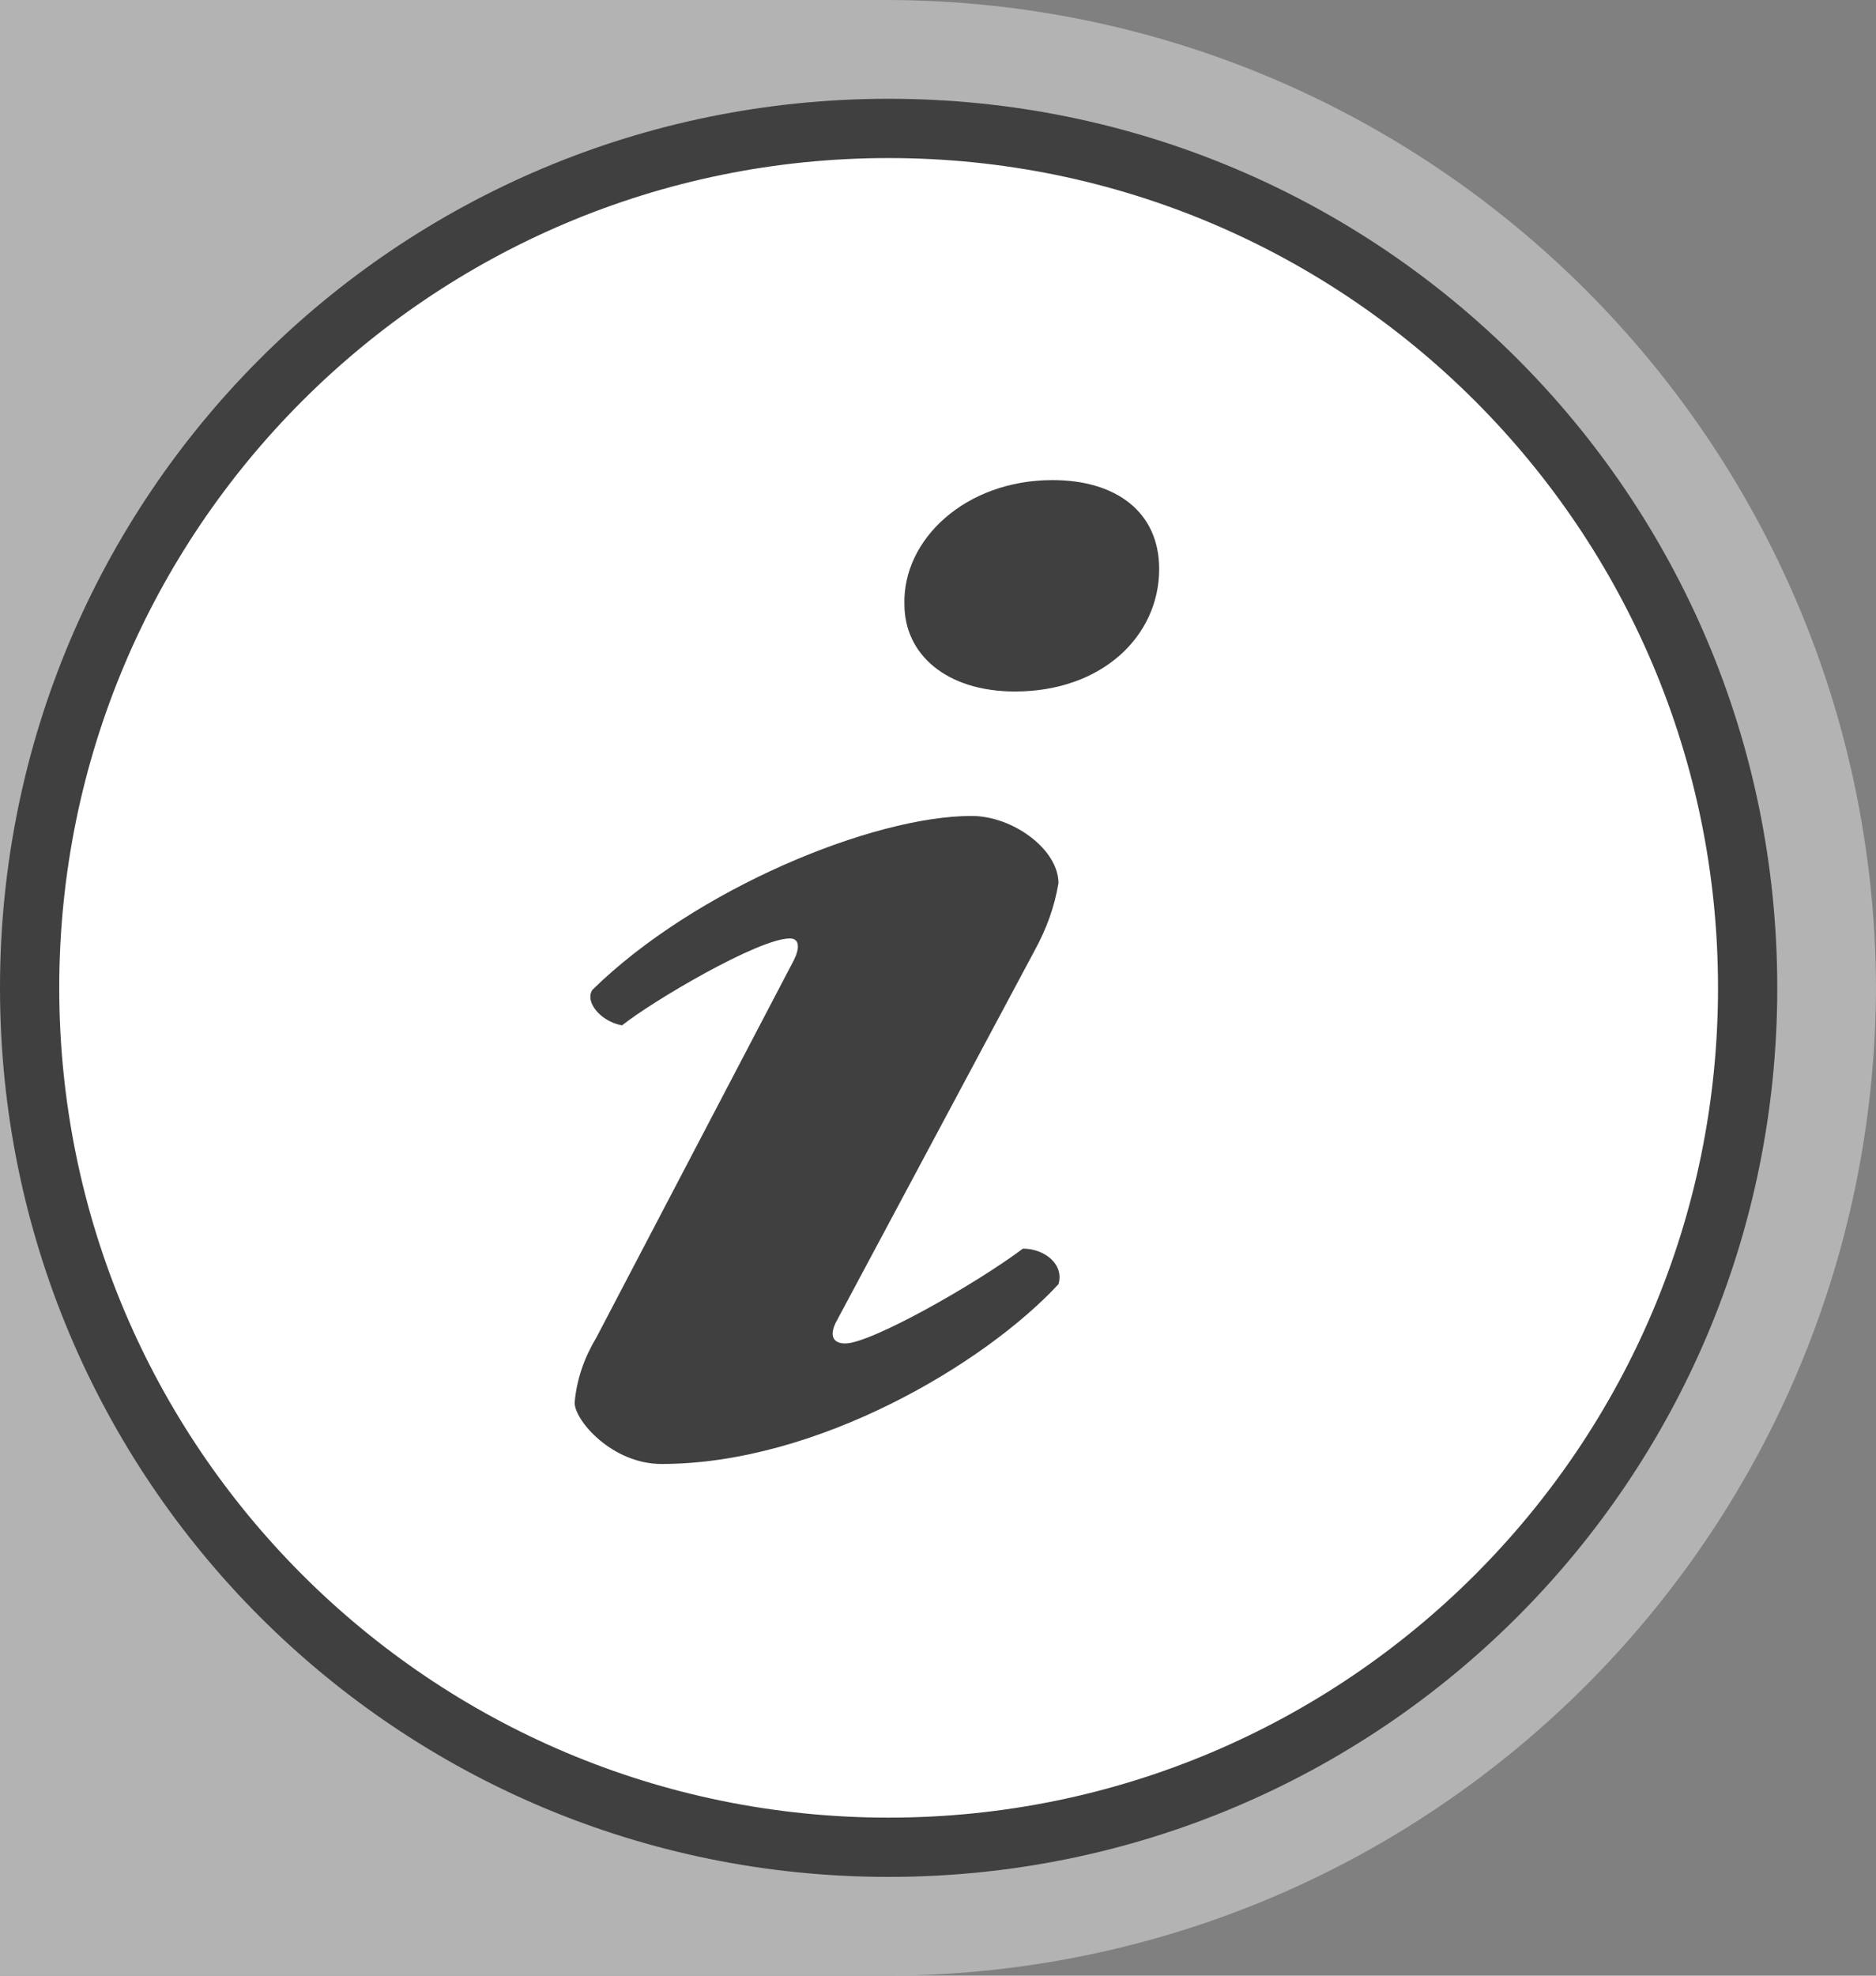 <?xml version="1.0" encoding="utf-8"?>
<!-- Generator: Adobe Illustrator 21.0.2, SVG Export Plug-In . SVG Version: 6.00 Build 0)  -->
<svg version="1.1" id="Layer_1" xmlns="http://www.w3.org/2000/svg" xmlns:xlink="http://www.w3.org/1999/xlink" x="0px" y="0px"
	 viewBox="0 0 95 100" style="enable-background:new 0 0 95 100;" xml:space="preserve">
<rect x="0" y="0" width="95" height="100" fill="#808080" stroke="none"/>
<style type="text/css">
	.st0{fill:#B3B3B3;}
	.st1{fill:#FFFFFF;}
	.st2{fill:#404041;}
</style>
<title>Login 2</title>
<path class="st0" d="M45,100c27.6-0.1,49.9-22.4,50-50l0,0C94.9,22.4,72.6,0.1,45,0h-152.3v100H45z"/>
<path class="st1" d="M45,6.5C69,6.5,88.5,26,88.5,50S69,93.5,45,93.5S1.5,74,1.5,50S21,6.5,45,6.5z"/>
<path class="st2" d="M45,92C21.8,92,3,73.2,3,50S21.8,8,45,8s42,18.8,42,42S68.2,92,45,92 M45,95c24.9,0,45-20.1,45-45S69.9,5,45,5
	S0,25.1,0,50S20.1,95,45,95z"/>
<path class="st2" d="M42.4,66.8C42,67.5,42.1,68,42.8,68c1.3,0,6.6-3,9-4.8c1.1,0,2.1,0.8,1.8,1.8c-3.7,4-12.2,9.1-20.1,9.1
	c-2.5,0-4.4-2.2-4.4-3.1c0.1-1.2,0.5-2.3,1.1-3.3l10-19.1c0.3-0.6,0.3-1.1-0.2-1.1c-1.6,0-7,3.2-8.5,4.4c-1.1-0.2-1.9-1.2-1.5-1.8
	c5.2-5.1,14.2-8.8,19.2-8.8c2.1,0,4.4,1.7,4.4,3.4c-0.2,1.2-0.6,2.3-1.2,3.4L42.4,66.8z M53.3,24.3c3.2,0,5.4,1.6,5.4,4.5
	c0,3.4-2.9,6.2-7.3,6.2c-3.5,0-5.6-1.9-5.6-4.4C45.7,27.3,48.9,24.3,53.3,24.3L53.3,24.3z"/>
</svg>


